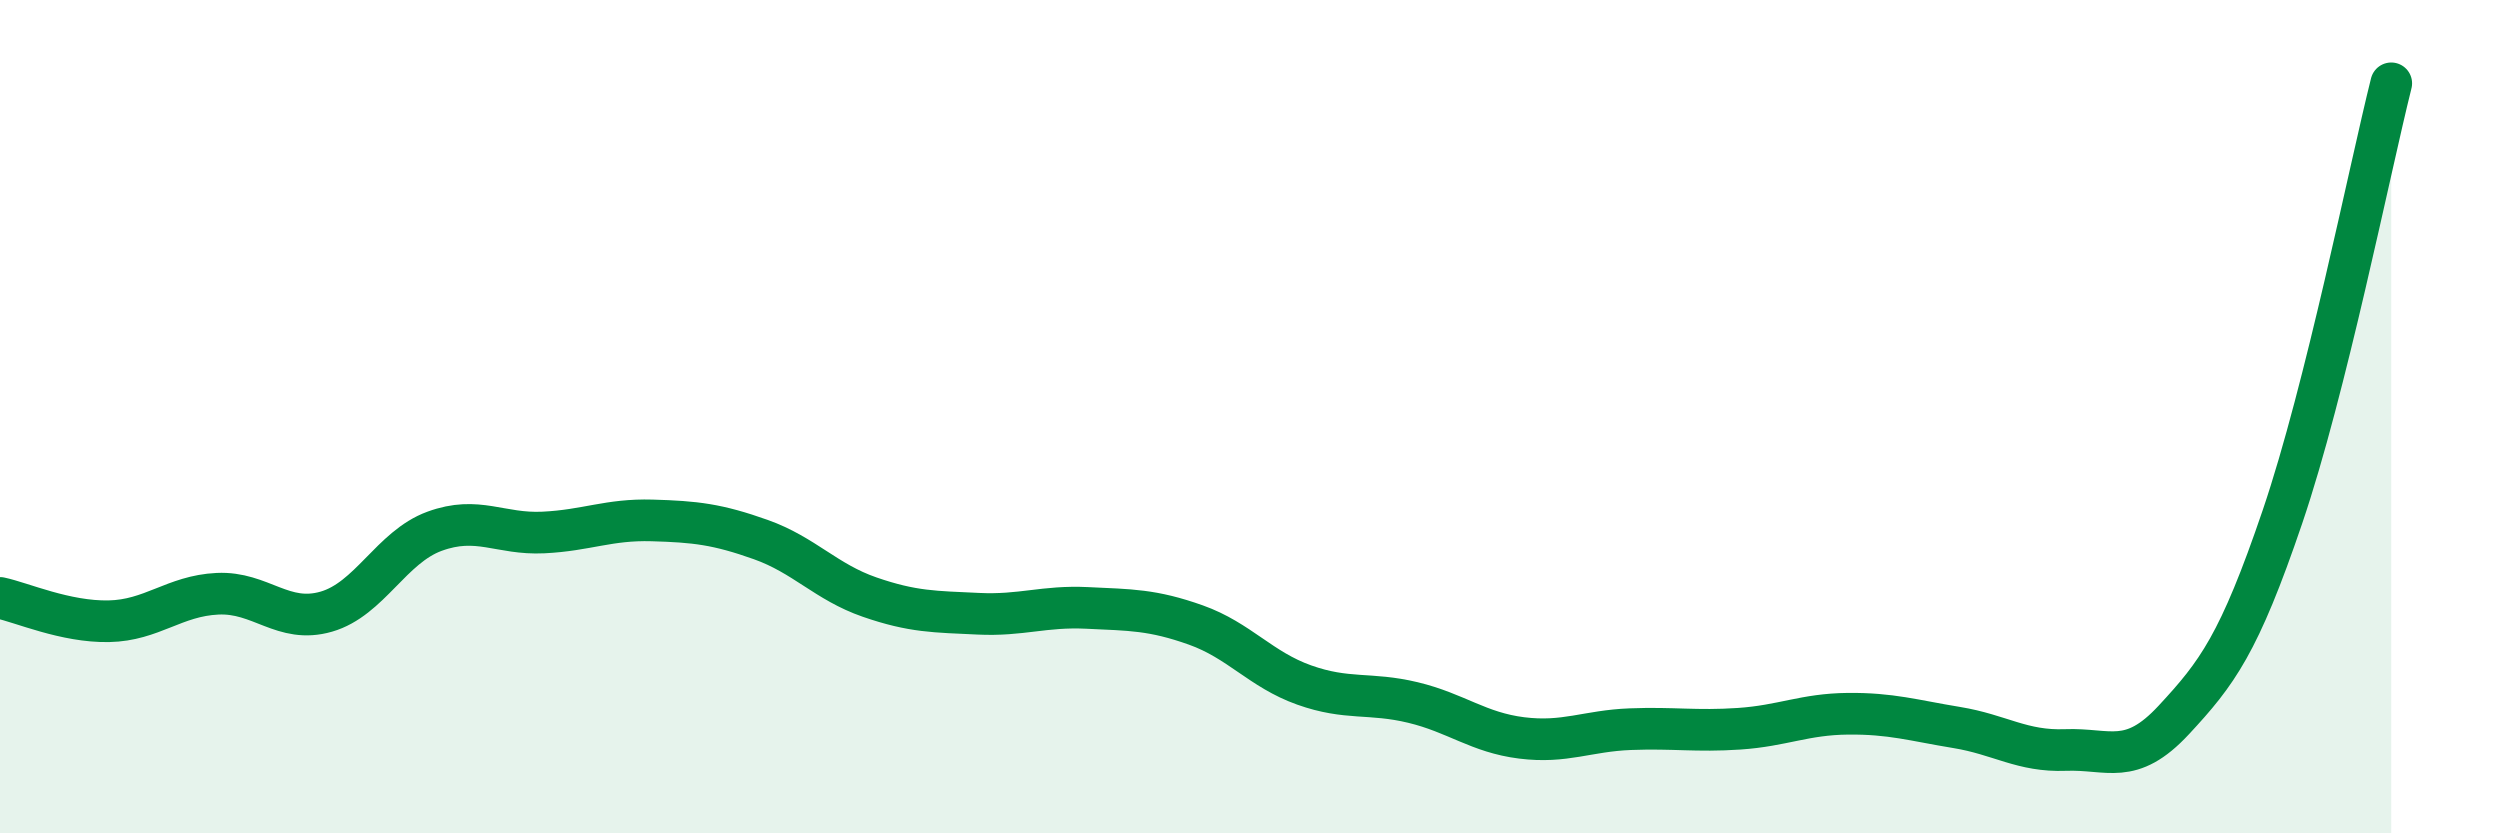 
    <svg width="60" height="20" viewBox="0 0 60 20" xmlns="http://www.w3.org/2000/svg">
      <path
        d="M 0,14.35 C 0.52,14.46 1.57,14.93 2.61,14.91 C 3.65,14.89 4.18,14.3 5.22,14.25 C 6.26,14.2 6.79,14.98 7.83,14.68 C 8.87,14.38 9.39,13.13 10.43,12.75 C 11.47,12.37 12,12.83 13.04,12.78 C 14.08,12.73 14.61,12.46 15.65,12.49 C 16.69,12.52 17.22,12.58 18.26,12.95 C 19.3,13.32 19.83,13.97 20.87,14.33 C 21.91,14.69 22.44,14.68 23.48,14.73 C 24.52,14.78 25.05,14.54 26.09,14.59 C 27.13,14.64 27.66,14.63 28.7,15 C 29.74,15.37 30.26,16.07 31.3,16.44 C 32.34,16.81 32.87,16.61 33.91,16.86 C 34.95,17.11 35.48,17.58 36.52,17.71 C 37.56,17.84 38.09,17.54 39.13,17.5 C 40.17,17.46 40.7,17.56 41.74,17.49 C 42.78,17.42 43.31,17.14 44.35,17.13 C 45.39,17.12 45.92,17.29 46.96,17.46 C 48,17.63 48.53,18.04 49.57,18 C 50.61,17.96 51.13,18.4 52.17,17.28 C 53.21,16.16 53.74,15.46 54.78,12.4 C 55.82,9.34 56.87,4.08 57.39,2L57.39 20L0 20Z"
        fill="#008740"
        opacity="0.1"
        stroke-linecap="round"
        stroke-linejoin="round"
      />
      <path
        d="M 0,14.35 C 0.52,14.46 1.57,14.93 2.61,14.91 C 3.65,14.89 4.18,14.3 5.22,14.25 C 6.26,14.2 6.79,14.98 7.83,14.68 C 8.87,14.38 9.39,13.13 10.43,12.75 C 11.47,12.37 12,12.83 13.04,12.78 C 14.08,12.73 14.61,12.46 15.65,12.49 C 16.69,12.52 17.22,12.58 18.26,12.95 C 19.3,13.32 19.83,13.97 20.87,14.33 C 21.91,14.69 22.44,14.68 23.48,14.73 C 24.52,14.78 25.05,14.54 26.09,14.59 C 27.13,14.64 27.66,14.63 28.7,15 C 29.74,15.37 30.26,16.07 31.3,16.44 C 32.34,16.81 32.87,16.61 33.91,16.86 C 34.95,17.11 35.48,17.58 36.52,17.71 C 37.56,17.84 38.09,17.54 39.13,17.5 C 40.17,17.46 40.7,17.56 41.74,17.49 C 42.78,17.42 43.31,17.14 44.35,17.13 C 45.39,17.12 45.92,17.29 46.96,17.46 C 48,17.63 48.53,18.04 49.57,18 C 50.61,17.96 51.13,18.4 52.17,17.28 C 53.21,16.16 53.74,15.46 54.78,12.4 C 55.82,9.34 56.87,4.08 57.39,2"
        stroke="#008740"
        stroke-width="1"
        fill="none"
        stroke-linecap="round"
        stroke-linejoin="round"
      />
    </svg>
  